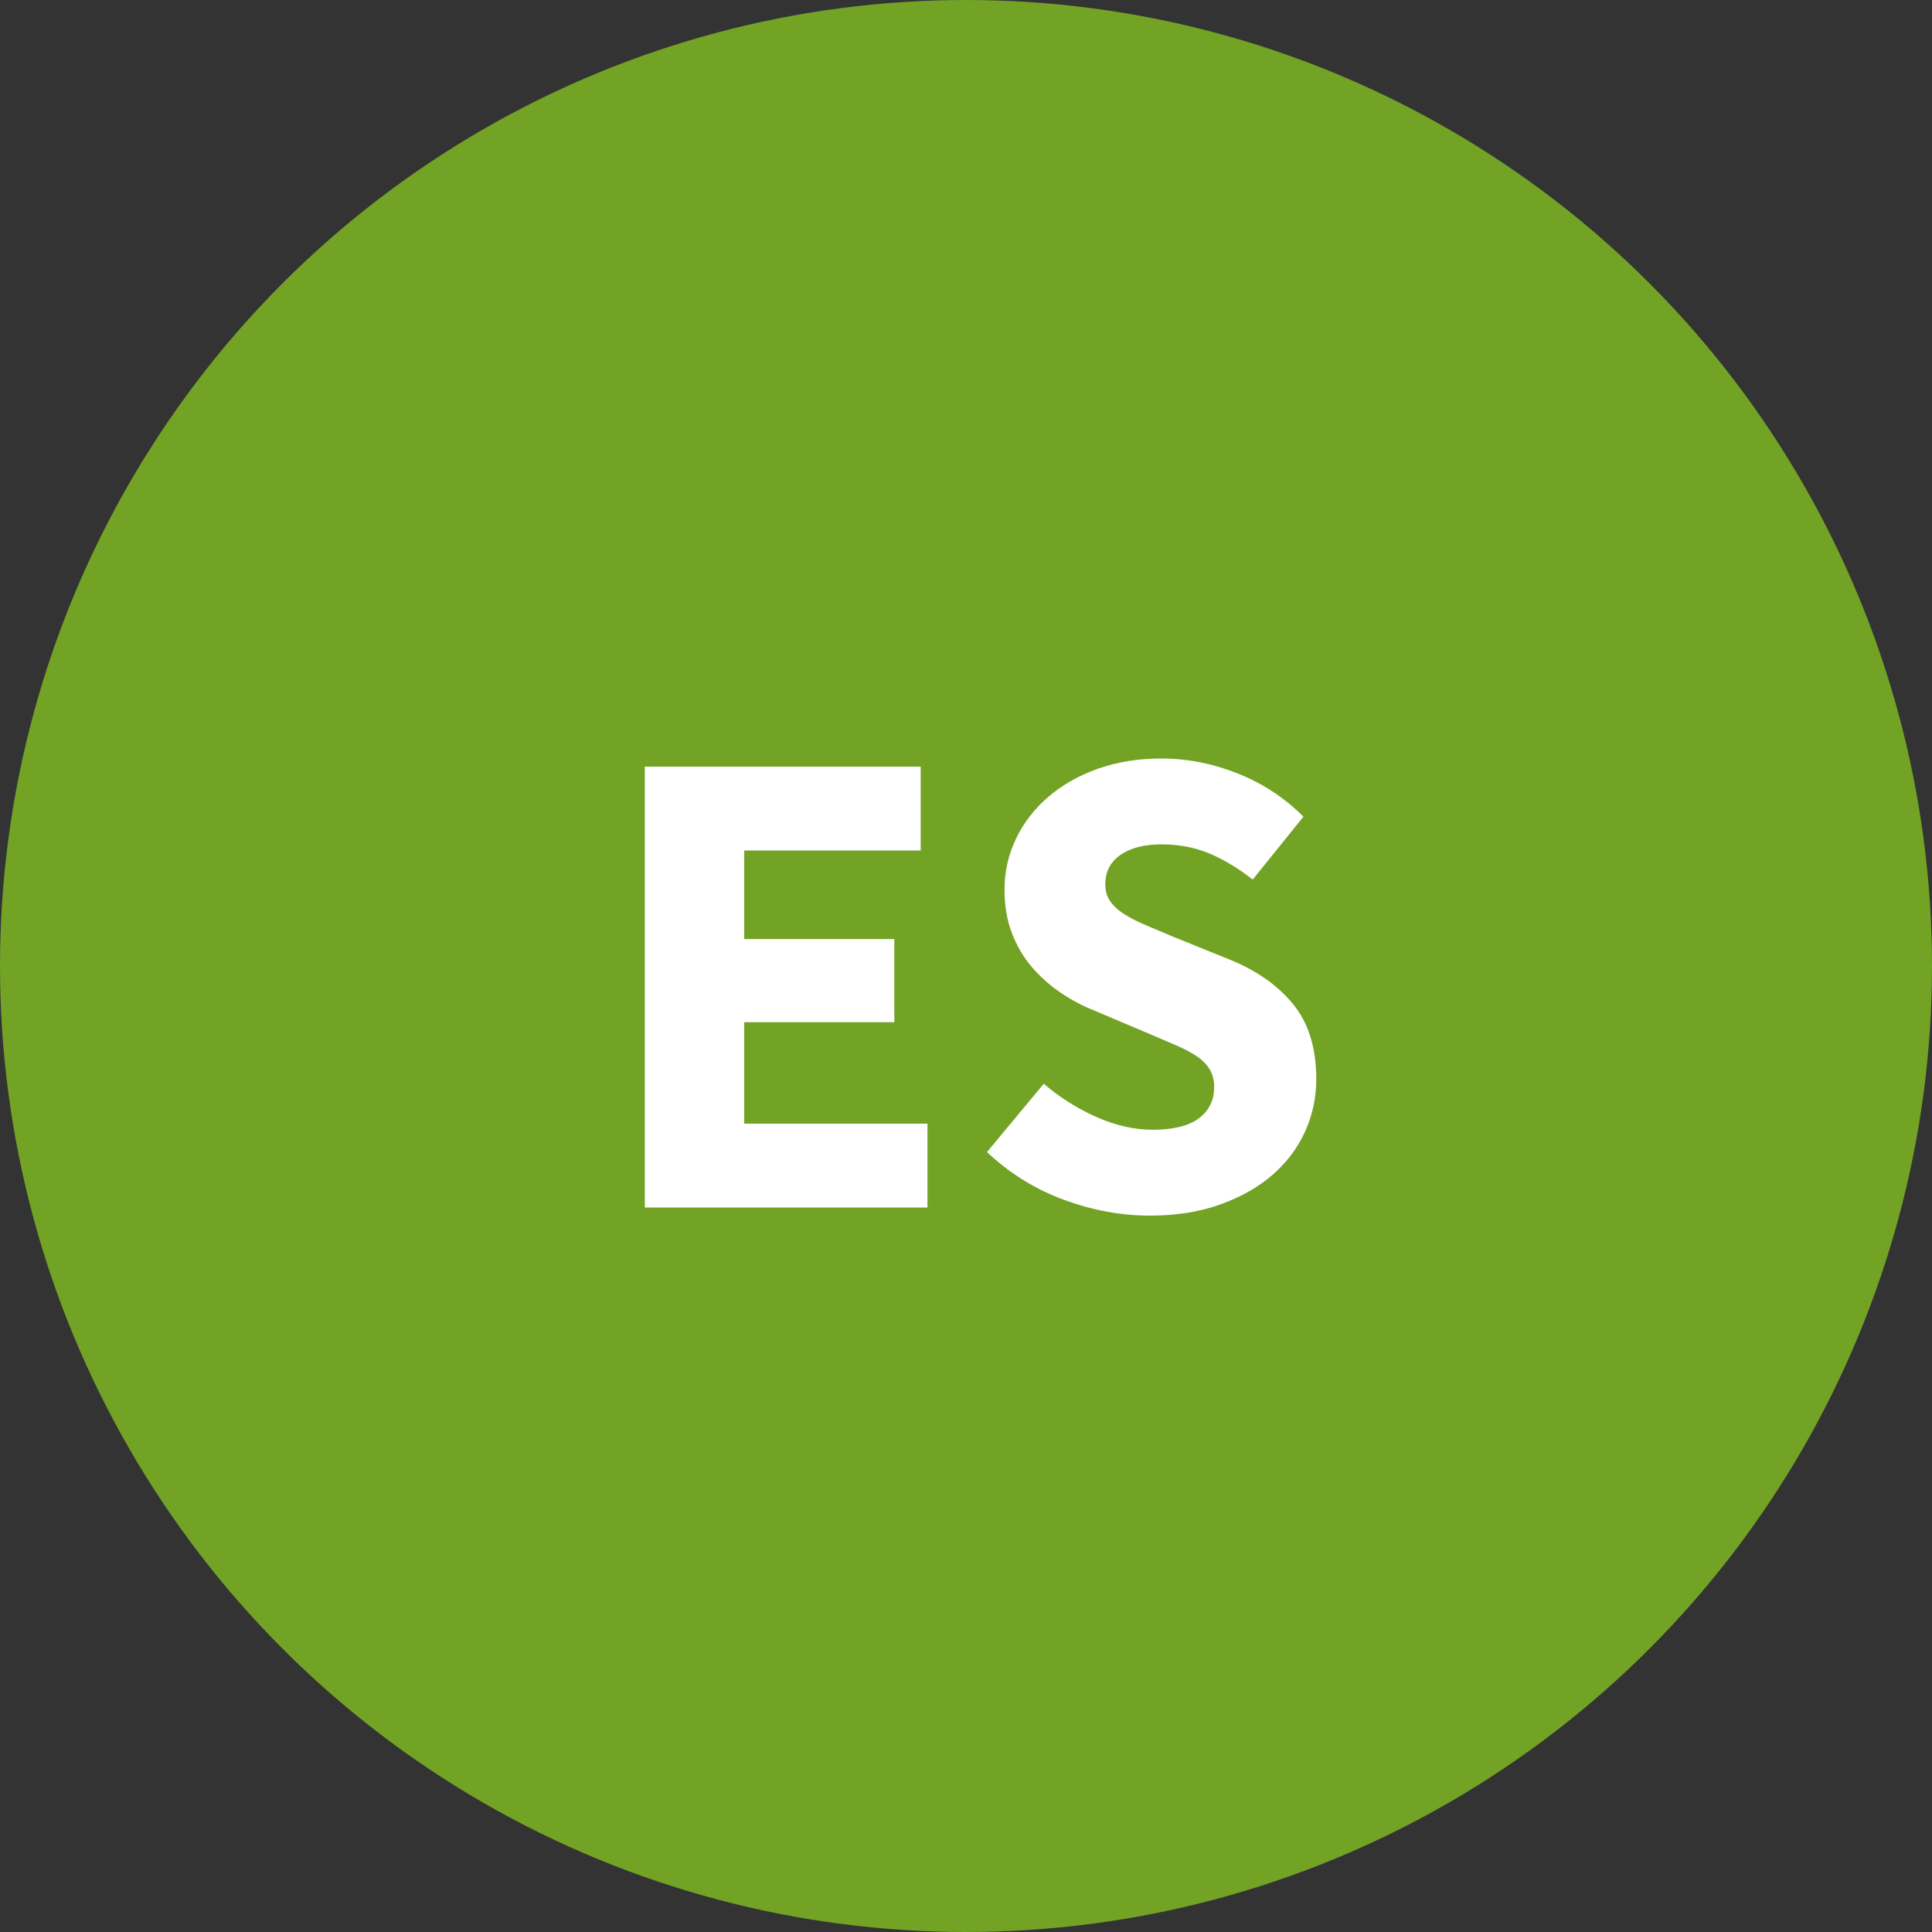 <?xml version="1.0" encoding="UTF-8"?>
<svg width="40px" height="40px" viewBox="0 0 40 40" version="1.1" xmlns="http://www.w3.org/2000/svg" xmlns:xlink="http://www.w3.org/1999/xlink">
    <rect x="0" y="0" width="40" height="40" fill="#333333" stroke="none"/>
    <title>en-on</title>
    <g id="Symbols" stroke="none" stroke-width="1" fill="none" fill-rule="evenodd">
        <g id="en-on">
            <circle id="↳-🎨-Color" fill="#72A325" cx="20" cy="20" r="20"></circle>
            <path d="M19.202,25 L19.202,23.264 L15.408,23.264 L15.408,21.164 L18.516,21.164 L18.516,19.442 L15.408,19.442 L15.408,17.608 L19.062,17.608 L19.062,15.872 L13.35,15.872 L13.35,25 L19.202,25 Z M23.808,25.168 C24.349,25.168 24.835,25.091 25.264,24.937 C25.693,24.783 26.055,24.578 26.349,24.321 C26.643,24.064 26.867,23.766 27.021,23.425 C27.175,23.084 27.252,22.723 27.252,22.34 C27.252,21.696 27.091,21.178 26.769,20.786 C26.447,20.394 26.006,20.086 25.446,19.862 L25.446,19.862 L24.27,19.386 C24.074,19.302 23.892,19.225 23.724,19.155 C23.556,19.085 23.409,19.01 23.283,18.931 C23.157,18.852 23.059,18.763 22.989,18.665 C22.919,18.567 22.884,18.448 22.884,18.308 C22.884,18.047 22.989,17.844 23.199,17.699 C23.409,17.554 23.691,17.482 24.046,17.482 C24.41,17.482 24.741,17.545 25.04,17.671 C25.339,17.797 25.637,17.977 25.936,18.21 L25.936,18.21 L26.986,16.908 C26.594,16.516 26.139,16.217 25.621,16.012 C25.103,15.807 24.578,15.704 24.046,15.704 C23.57,15.704 23.134,15.774 22.737,15.914 C22.34,16.054 21.997,16.248 21.708,16.495 C21.419,16.742 21.195,17.032 21.036,17.363 C20.877,17.694 20.798,18.047 20.798,18.42 C20.798,18.756 20.849,19.057 20.952,19.323 C21.055,19.589 21.192,19.822 21.365,20.023 C21.538,20.224 21.734,20.399 21.953,20.548 C22.172,20.697 22.399,20.819 22.632,20.912 L22.632,20.912 L23.822,21.416 C24.018,21.5 24.198,21.577 24.361,21.647 C24.524,21.717 24.664,21.792 24.781,21.871 C24.898,21.95 24.986,22.041 25.047,22.144 C25.108,22.247 25.138,22.368 25.138,22.508 C25.138,22.779 25.033,22.993 24.823,23.152 C24.613,23.311 24.293,23.39 23.864,23.39 C23.481,23.39 23.092,23.301 22.695,23.124 C22.298,22.947 21.937,22.718 21.61,22.438 L21.61,22.438 L20.434,23.852 C20.901,24.291 21.43,24.62 22.023,24.839 C22.616,25.058 23.211,25.168 23.808,25.168 Z" id="ES" fill="#FFFFFF" fill-rule="nonzero"></path>
        </g>
    </g>
</svg>